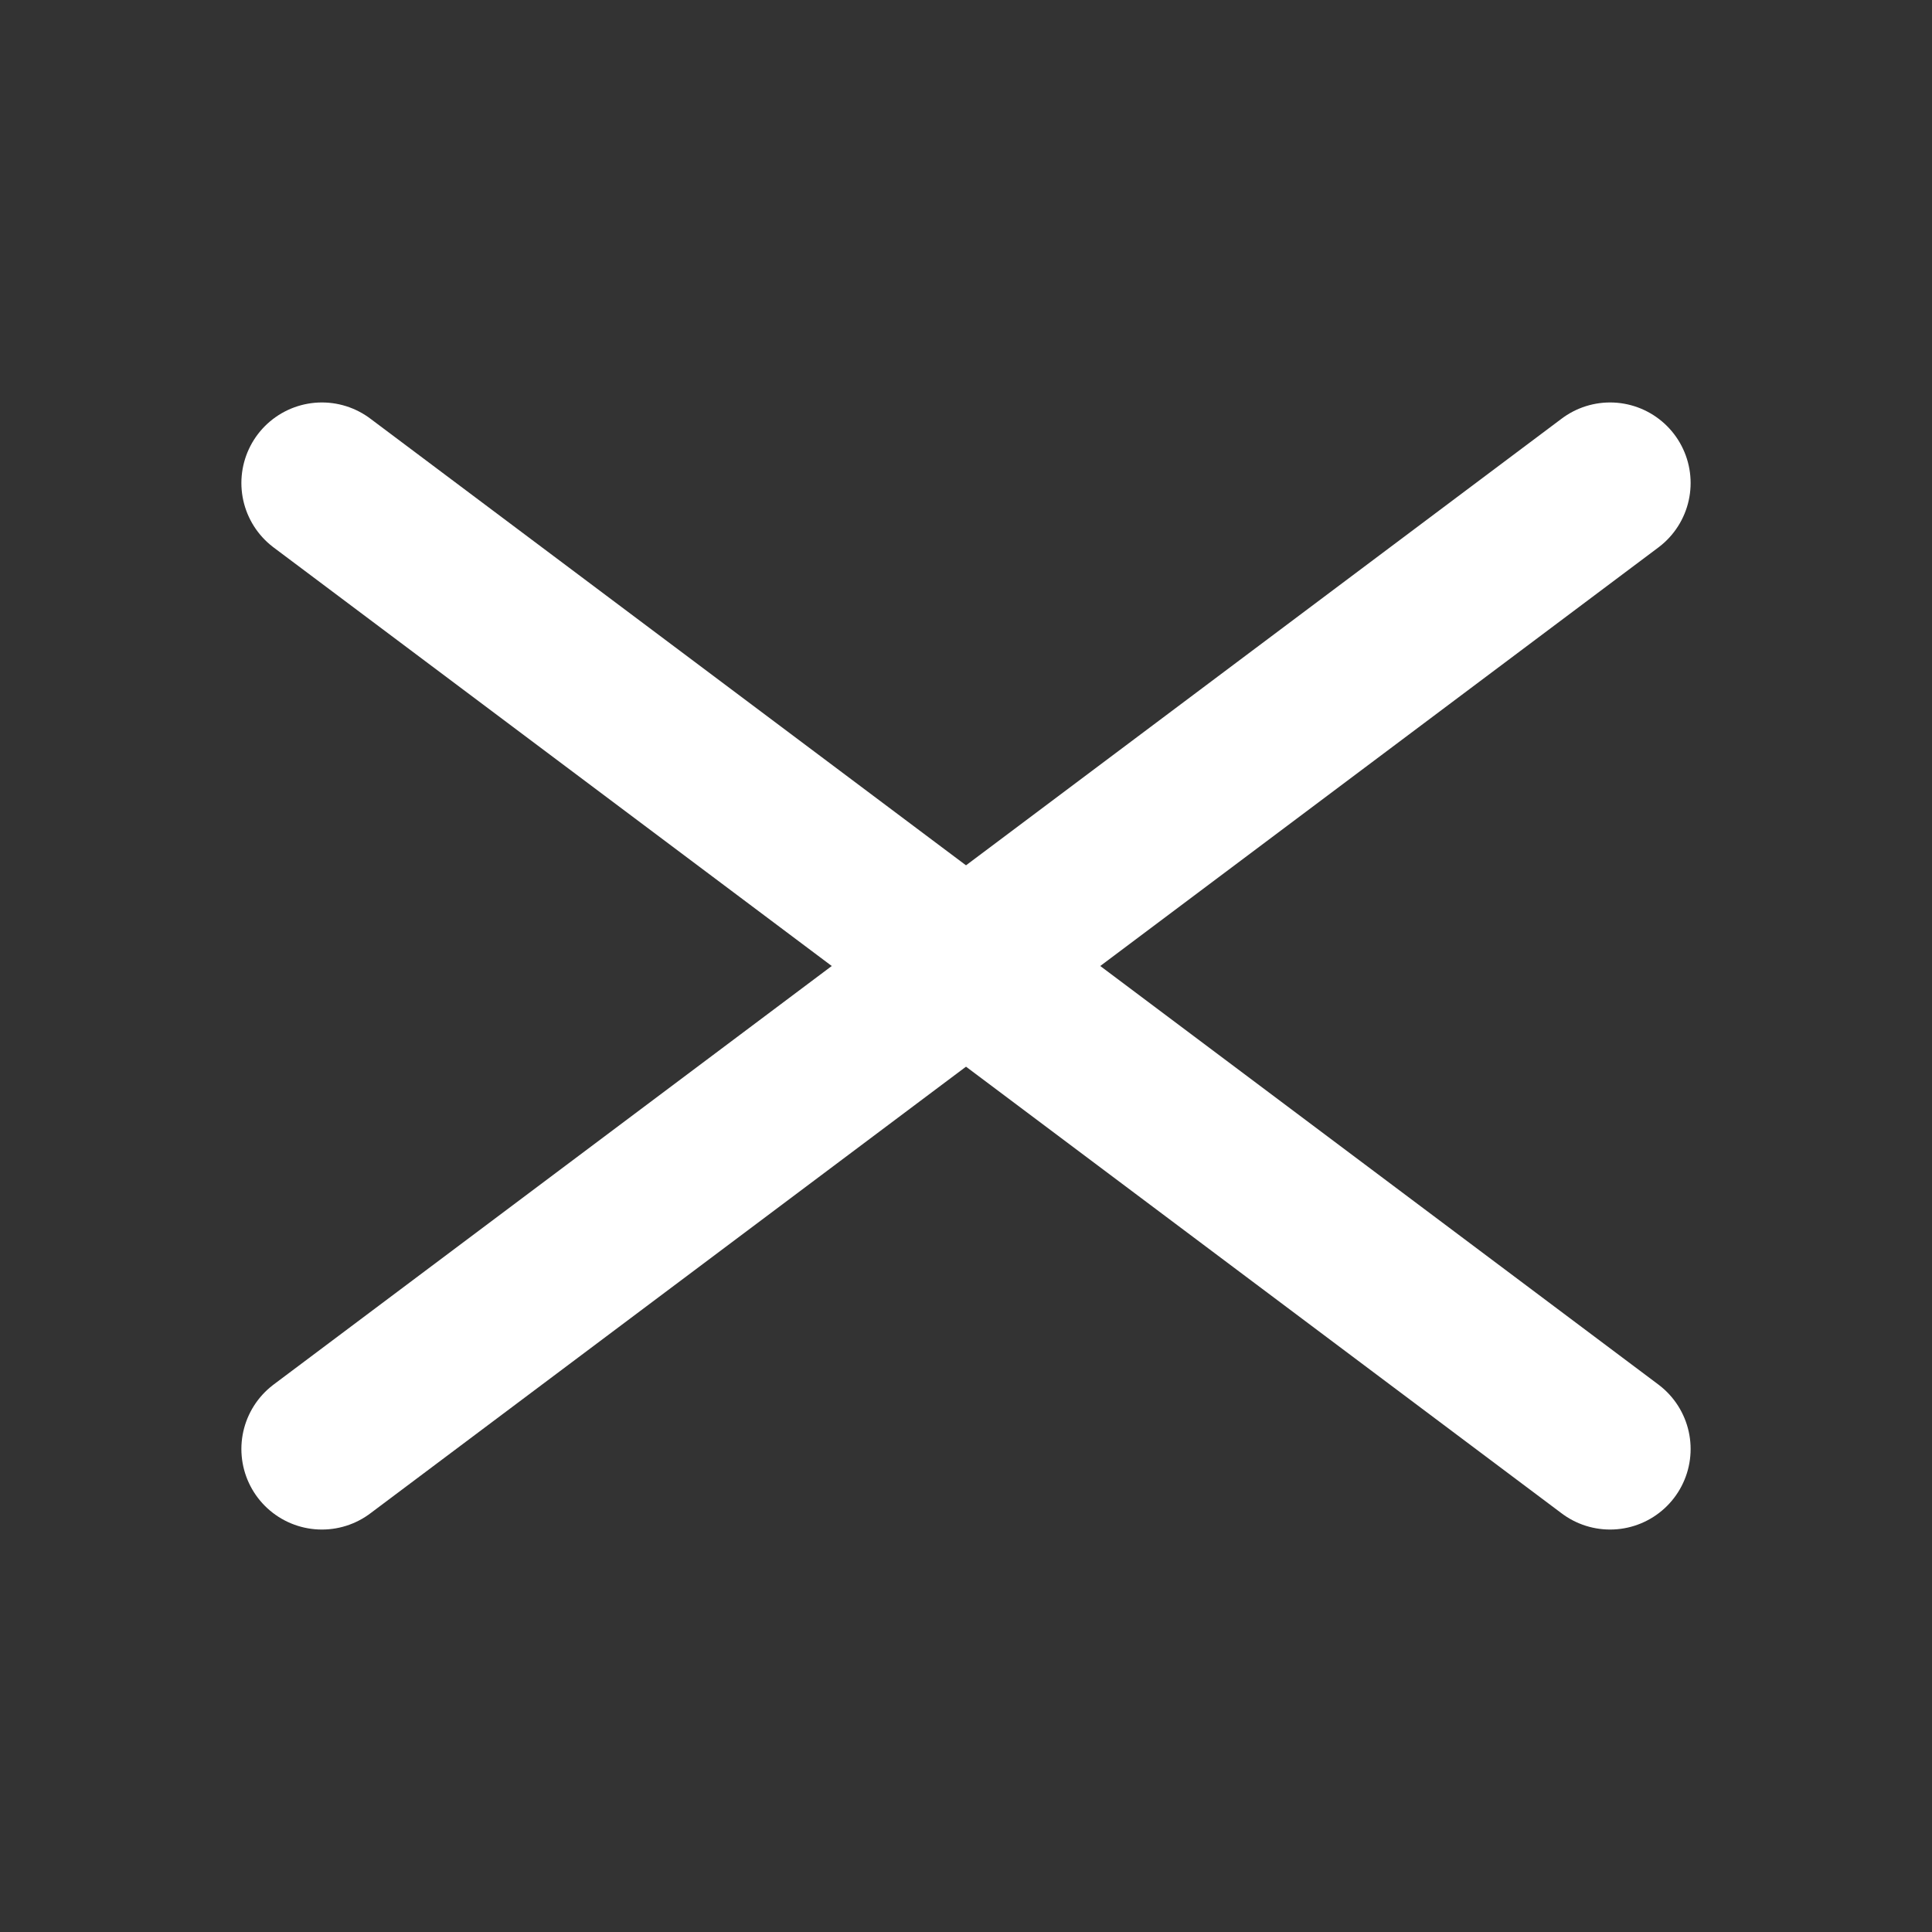 <?xml version="1.0" encoding="UTF-8"?>
<svg id="Camada_1" xmlns="http://www.w3.org/2000/svg" version="1.1" viewBox="0 0 800 800">
  <rect x="0" y="0" width="800" height="800" fill="#333333" stroke="none"/>
  <!-- Generator: Adobe Illustrator 29.1.0, SVG Export Plug-In . SVG Version: 2.1.0 Build 142)  -->
  <defs>
    <style>
      .st0 {
        fill: none;
        stroke: #fff;
        stroke-linecap: round;
        stroke-linejoin: round;
        stroke-width: 66.7px;
      }
    </style>
  </defs>
  <line class="st0" x1="133.3" y1="600" x2="666.7" y2="200"/>
  <line class="st0" x1="133.3" y1="200" x2="666.7" y2="600"/>
</svg>
